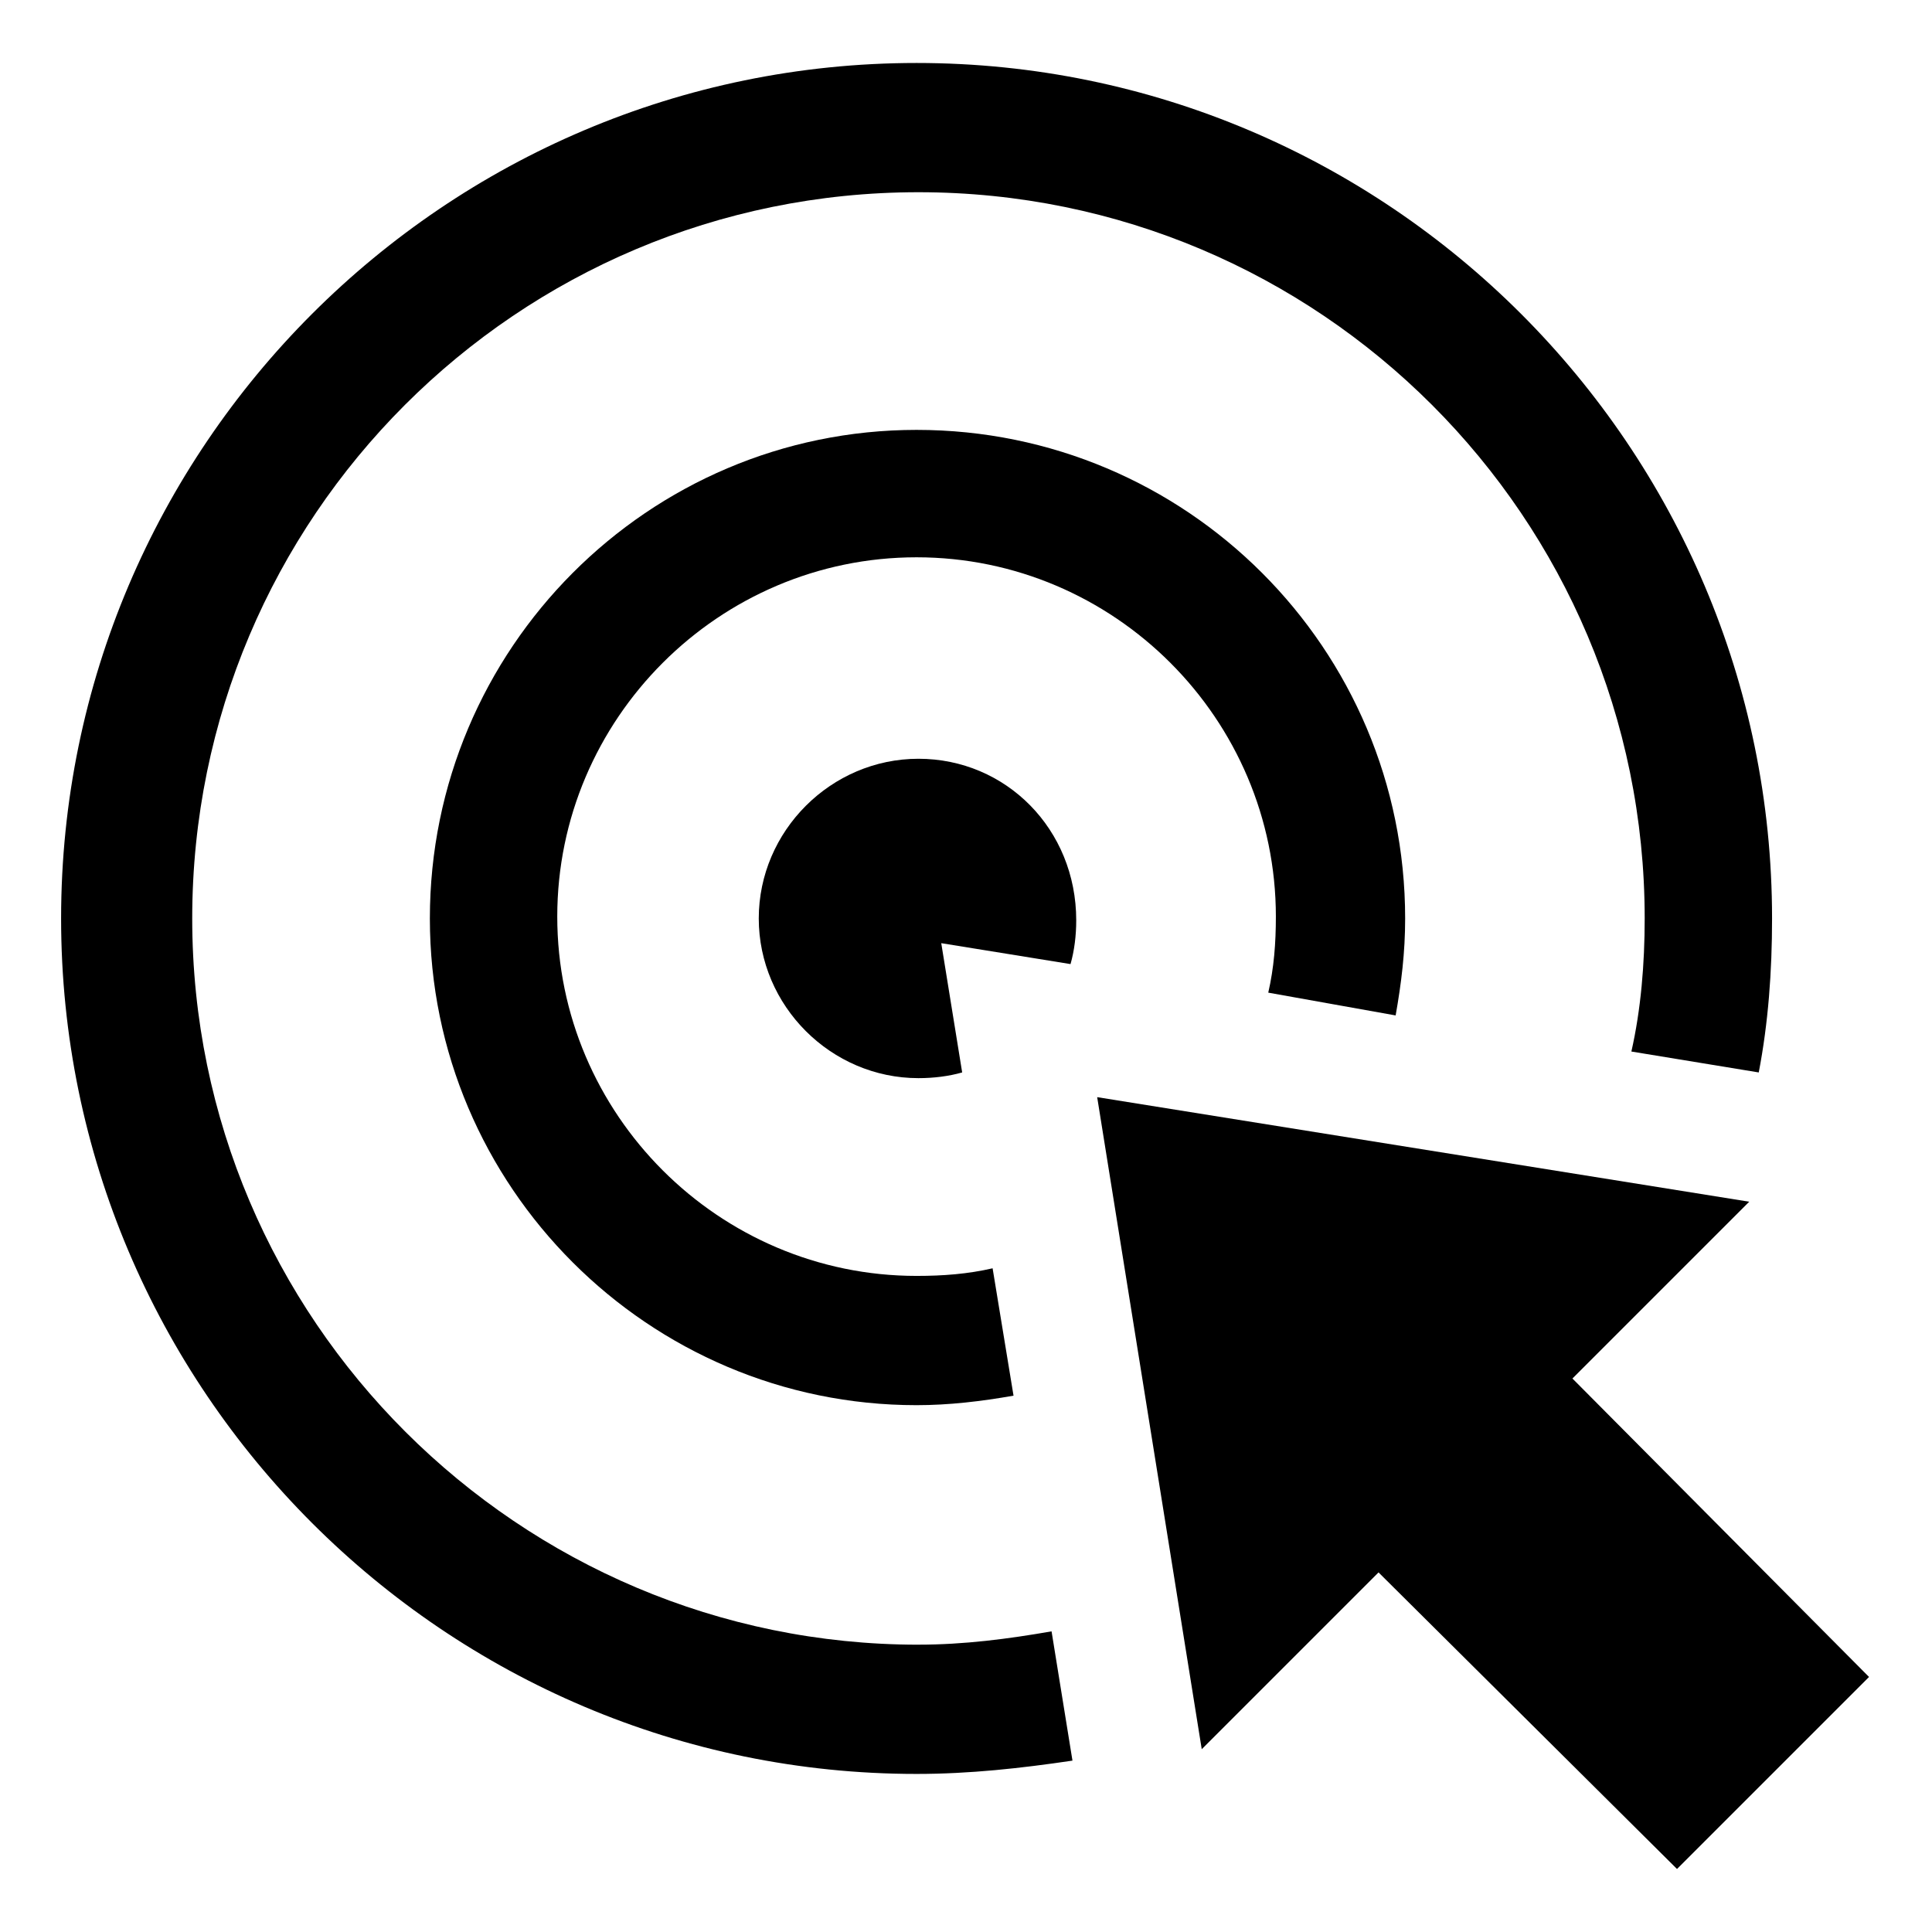 <?xml version="1.0" encoding="UTF-8"?>
<!-- Uploaded to: SVG Repo, www.svgrepo.com, Generator: SVG Repo Mixer Tools -->
<svg fill="#000000" width="800px" height="800px" version="1.1" viewBox="144 144 512 512" xmlns="http://www.w3.org/2000/svg">
 <g>
  <path d="m387.4 579.86c-105.8 0-192.46-86.152-192.46-192.46 0-106.3 86.152-192.46 192.46-192.46 106.3 0 192.46 86.152 192.46 192.46 0 12.09-1.008 24.184-3.527 35.266l33.754 5.543c2.519-13.098 3.527-26.703 3.527-40.809 0-124.95-101.77-226.71-226.71-226.71-124.95 0-226.71 101.77-226.71 226.71 0 124.95 101.77 226.71 226.71 226.71 14.105 0 27.711-1.512 41.312-3.527l-5.539-34.258c-11.59 2.016-23.176 3.527-35.27 3.527z"/>
  <path d="m513.86 413.1c1.512-8.566 2.519-16.625 2.519-25.695 0-71.539-57.938-129.48-129.48-129.48-71.039 0-128.98 57.938-128.98 129.48 0 71.039 57.938 128.98 128.98 128.98 8.566 0 17.129-1.008 25.695-2.519l-5.543-33.754c-6.551 1.512-13.098 2.016-20.152 2.016-52.395 0-95.219-42.824-95.219-95.219 0-52.395 42.824-95.219 95.219-95.219 52.395 0 95.219 42.824 95.219 95.219 0 7.055-0.504 13.602-2.016 20.152z"/>
  <path d="m387.4 345.08c-23.176 0-42.32 19.145-42.32 42.32 0 23.176 19.145 42.32 42.32 42.32 4.031 0 8.062-0.504 11.586-1.512l-5.543-34.258 34.258 5.543c1.008-3.527 1.512-7.559 1.512-11.586 0.004-24.188-18.637-42.828-41.812-42.828z"/>
  <path d="m560.71 509.32 46.852-46.852-172.8-27.711 27.711 172.8 46.852-46.852 79.098 78.594 50.887-50.887z"/>
 </g>
</svg>